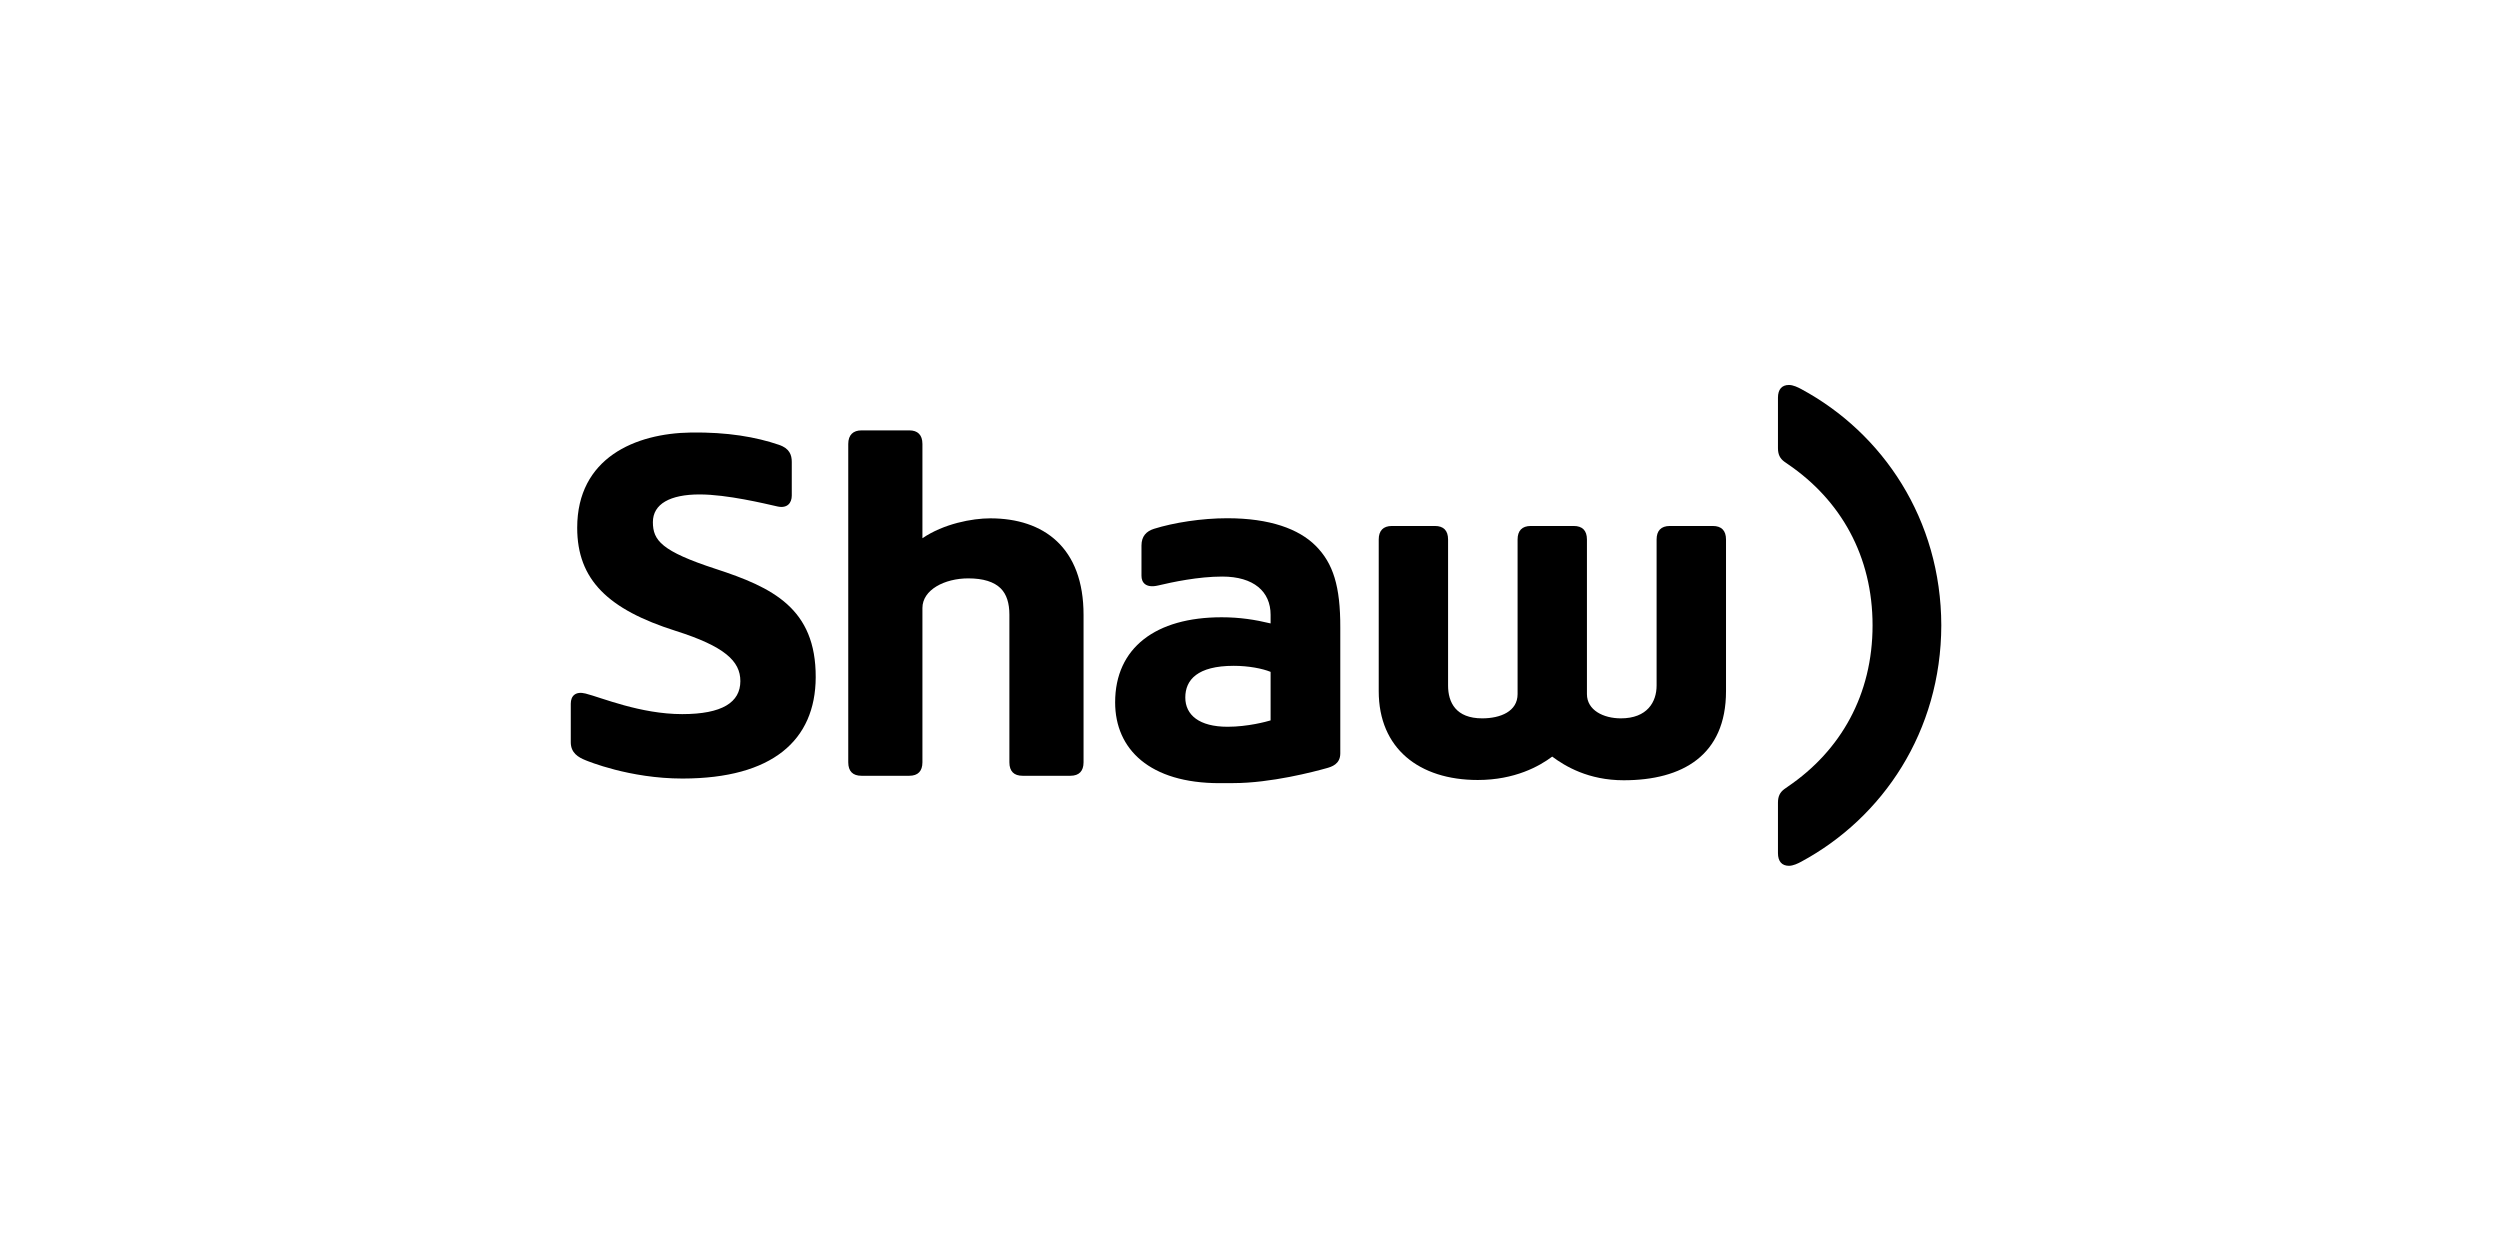 <?xml version="1.0" encoding="UTF-8"?>
<svg width="200px" height="100px" viewBox="0 0 200 100" version="1.1" xmlns="http://www.w3.org/2000/svg" xmlns:xlink="http://www.w3.org/1999/xlink">
    <!-- Generator: Sketch 53.2 (72643) - https://sketchapp.com -->
    <title>Artboard</title>
    <desc>Created with Sketch.</desc>
    <defs>
        <polygon id="path-1" points="0 41.939 112.965 41.939 112.965 0 0 0"></polygon>
    </defs>
    <g id="Artboard" stroke="none" stroke-width="1" fill="none" fill-rule="evenodd">
        <g id="shaw-logo" transform="translate(44, 29)">
            <g id="g10" transform="translate(56.5, 21) scale(-1, 1) rotate(-180) translate(-56.5, -21) ">
                <g id="g12">
                    <g id="g14-Clipped">
                        <mask id="mask-2" fill="white">
                            <use xlink:href="#path-1"></use>
                        </mask>
                        <g id="path16"></g>
                        <g id="g14" mask="url(#mask-2)">
                            <g transform="translate(1.592, 1.63)">
                                <g id="g20" transform="translate(22.204, 7.3)">
                                    <path d="M11.427,20.603 C9.978,20.603 7.707,20.175 5.998,19.012 L5.998,26.554 C5.998,27.29 5.606,27.639 4.96,27.639 L1.119,27.639 C0.474,27.639 0.064,27.29 0.064,26.554 L0.064,1.085 C0.064,0.362 0.437,0.008 1.119,0.008 L4.947,0.008 C5.646,0.008 5.998,0.384 5.998,1.085 L5.998,13.433 C5.998,14.884 7.769,15.8 9.668,15.8 C10.859,15.8 11.736,15.527 12.267,14.992 C12.734,14.523 12.956,13.817 12.955,12.894 L12.955,1.085 C12.955,0.362 13.327,0.008 14.008,0.008 L17.835,0.008 C18.534,0.008 18.888,0.384 18.888,1.085 L18.888,12.862 C18.898,18.281 15.689,20.603 11.427,20.603" id="path22" fill="#000000" fill-rule="nonzero"></path>
                                </g>
                                <g id="g24" transform="translate(0.039, 6.972)">
                                    <path d="M11.631,16.884 C7.287,18.303 6.6,19.166 6.6,20.629 C6.6,22.085 7.983,22.843 10.335,22.843 C12.547,22.843 15.551,22.108 16.562,21.882 C17.34,21.707 17.711,22.147 17.711,22.753 L17.711,25.446 C17.713,26.01 17.522,26.526 16.697,26.809 C14.847,27.441 12.569,27.838 9.644,27.796 C5.203,27.734 0.545,25.776 0.545,20.175 C0.545,16.009 3.028,13.638 8.424,11.927 C12.325,10.69 13.602,9.515 13.598,7.905 C13.595,6.213 12.149,5.269 8.945,5.269 C5.601,5.269 2.474,6.597 1.212,6.915 C0.425,7.115 0.031,6.739 0.031,6.102 L0.031,3.017 C0.031,2.165 0.631,1.811 1.229,1.573 C1.374,1.516 4.732,0.115 8.953,0.115 L9.006,0.115 L9.007,0.115 C16.144,0.128 19.606,3.159 19.626,8.214 C19.648,13.735 16.166,15.405 11.631,16.884" id="path26" fill="#000000" fill-rule="nonzero"></path>
                                </g>
                                <g id="g28" transform="translate(96.558, 0.083)">
                                    <path d="M0.965,38.49 C0.397,38.49 0.087,38.131 0.087,37.476 L0.087,33.435 C0.087,32.915 0.257,32.608 0.587,32.36 C0.587,32.36 0.687,32.284 0.88,32.155 C5.121,29.268 7.655,24.791 7.655,19.258 C7.655,13.722 5.121,9.243 0.88,6.36 C0.687,6.227 0.587,6.153 0.587,6.153 C0.257,5.904 0.087,5.595 0.087,5.079 L0.087,1.037 C0.087,0.381 0.397,0.023 0.965,0.023 C1.305,0.023 1.691,0.211 1.959,0.357 C8.487,3.88 13.135,10.783 13.154,19.258 C13.135,27.729 8.487,34.632 1.959,38.155 C1.691,38.3 1.305,38.49 0.965,38.49 Z" id="path30" fill="#000000" fill-rule="nonzero"></path>
                                </g>
                                <g id="g32" transform="translate(43.609, 6.681)">
                                    <path d="M12.447,5.057 C12.125,4.96 10.629,4.548 9.006,4.548 C6.739,4.548 5.623,5.488 5.623,6.889 C5.623,8.305 6.599,9.423 9.498,9.423 C10.7,9.423 11.793,9.204 12.447,8.94 L12.447,5.057 Z M8.983,21.23 C6.931,21.23 4.712,20.881 3.118,20.384 C2.515,20.191 2.117,19.801 2.117,19.042 L2.117,16.64 C2.109,16.081 2.468,15.622 3.447,15.85 C4.594,16.121 6.66,16.564 8.58,16.564 C11.102,16.564 12.447,15.36 12.447,13.507 L12.447,12.815 C11.207,13.114 9.992,13.307 8.525,13.307 C3.275,13.307 0.01,10.881 0.01,6.499 C0.01,2.738 2.791,0.036 8.358,0.036 L8.415,0.036 C8.897,0.04 9.065,0.041 9.47,0.041 C12.474,0.041 15.948,0.959 16.928,1.235 C17.311,1.342 18.022,1.546 18.022,2.417 L18.022,12.479 C18.033,15.788 17.454,17.622 16.054,19.025 C14.706,20.376 12.383,21.23 8.983,21.23 L8.983,21.23 Z" id="path34" fill="#000000" fill-rule="nonzero"></path>
                                </g>
                                <g id="g36" transform="translate(64.664, 6.898)">
                                    <path d="M26.771,20.394 L23.329,20.394 C22.628,20.394 22.272,20.014 22.272,19.312 L22.272,7.627 C22.272,6.322 21.529,5.004 19.413,5.004 C18.012,5.004 16.699,5.66 16.699,6.942 L16.699,19.312 C16.699,20.037 16.328,20.394 15.646,20.394 L12.204,20.394 C11.505,20.394 11.151,20.014 11.151,19.312 L11.151,6.942 C11.151,5.562 9.787,5.004 8.319,5.004 C6.22,5.004 5.59,6.271 5.59,7.627 L5.59,19.312 C5.59,20.037 5.223,20.394 4.539,20.394 L1.097,20.394 C0.397,20.394 0.042,20.014 0.042,19.312 L0.042,7.177 C0.042,2.592 3.277,0.073 7.965,0.073 C10.932,0.073 12.905,1.179 13.921,1.944 C14.956,1.174 16.814,0.051 19.639,0.051 C24.331,0.051 27.825,2.04 27.825,7.177 L27.825,19.312 C27.825,20.037 27.453,20.394 26.771,20.394" id="path38" fill="#000000" fill-rule="nonzero"></path>
                                </g>
                            </g>
                        </g>
                    </g>
                </g>
            </g>
        </g>
    </g>
</svg>